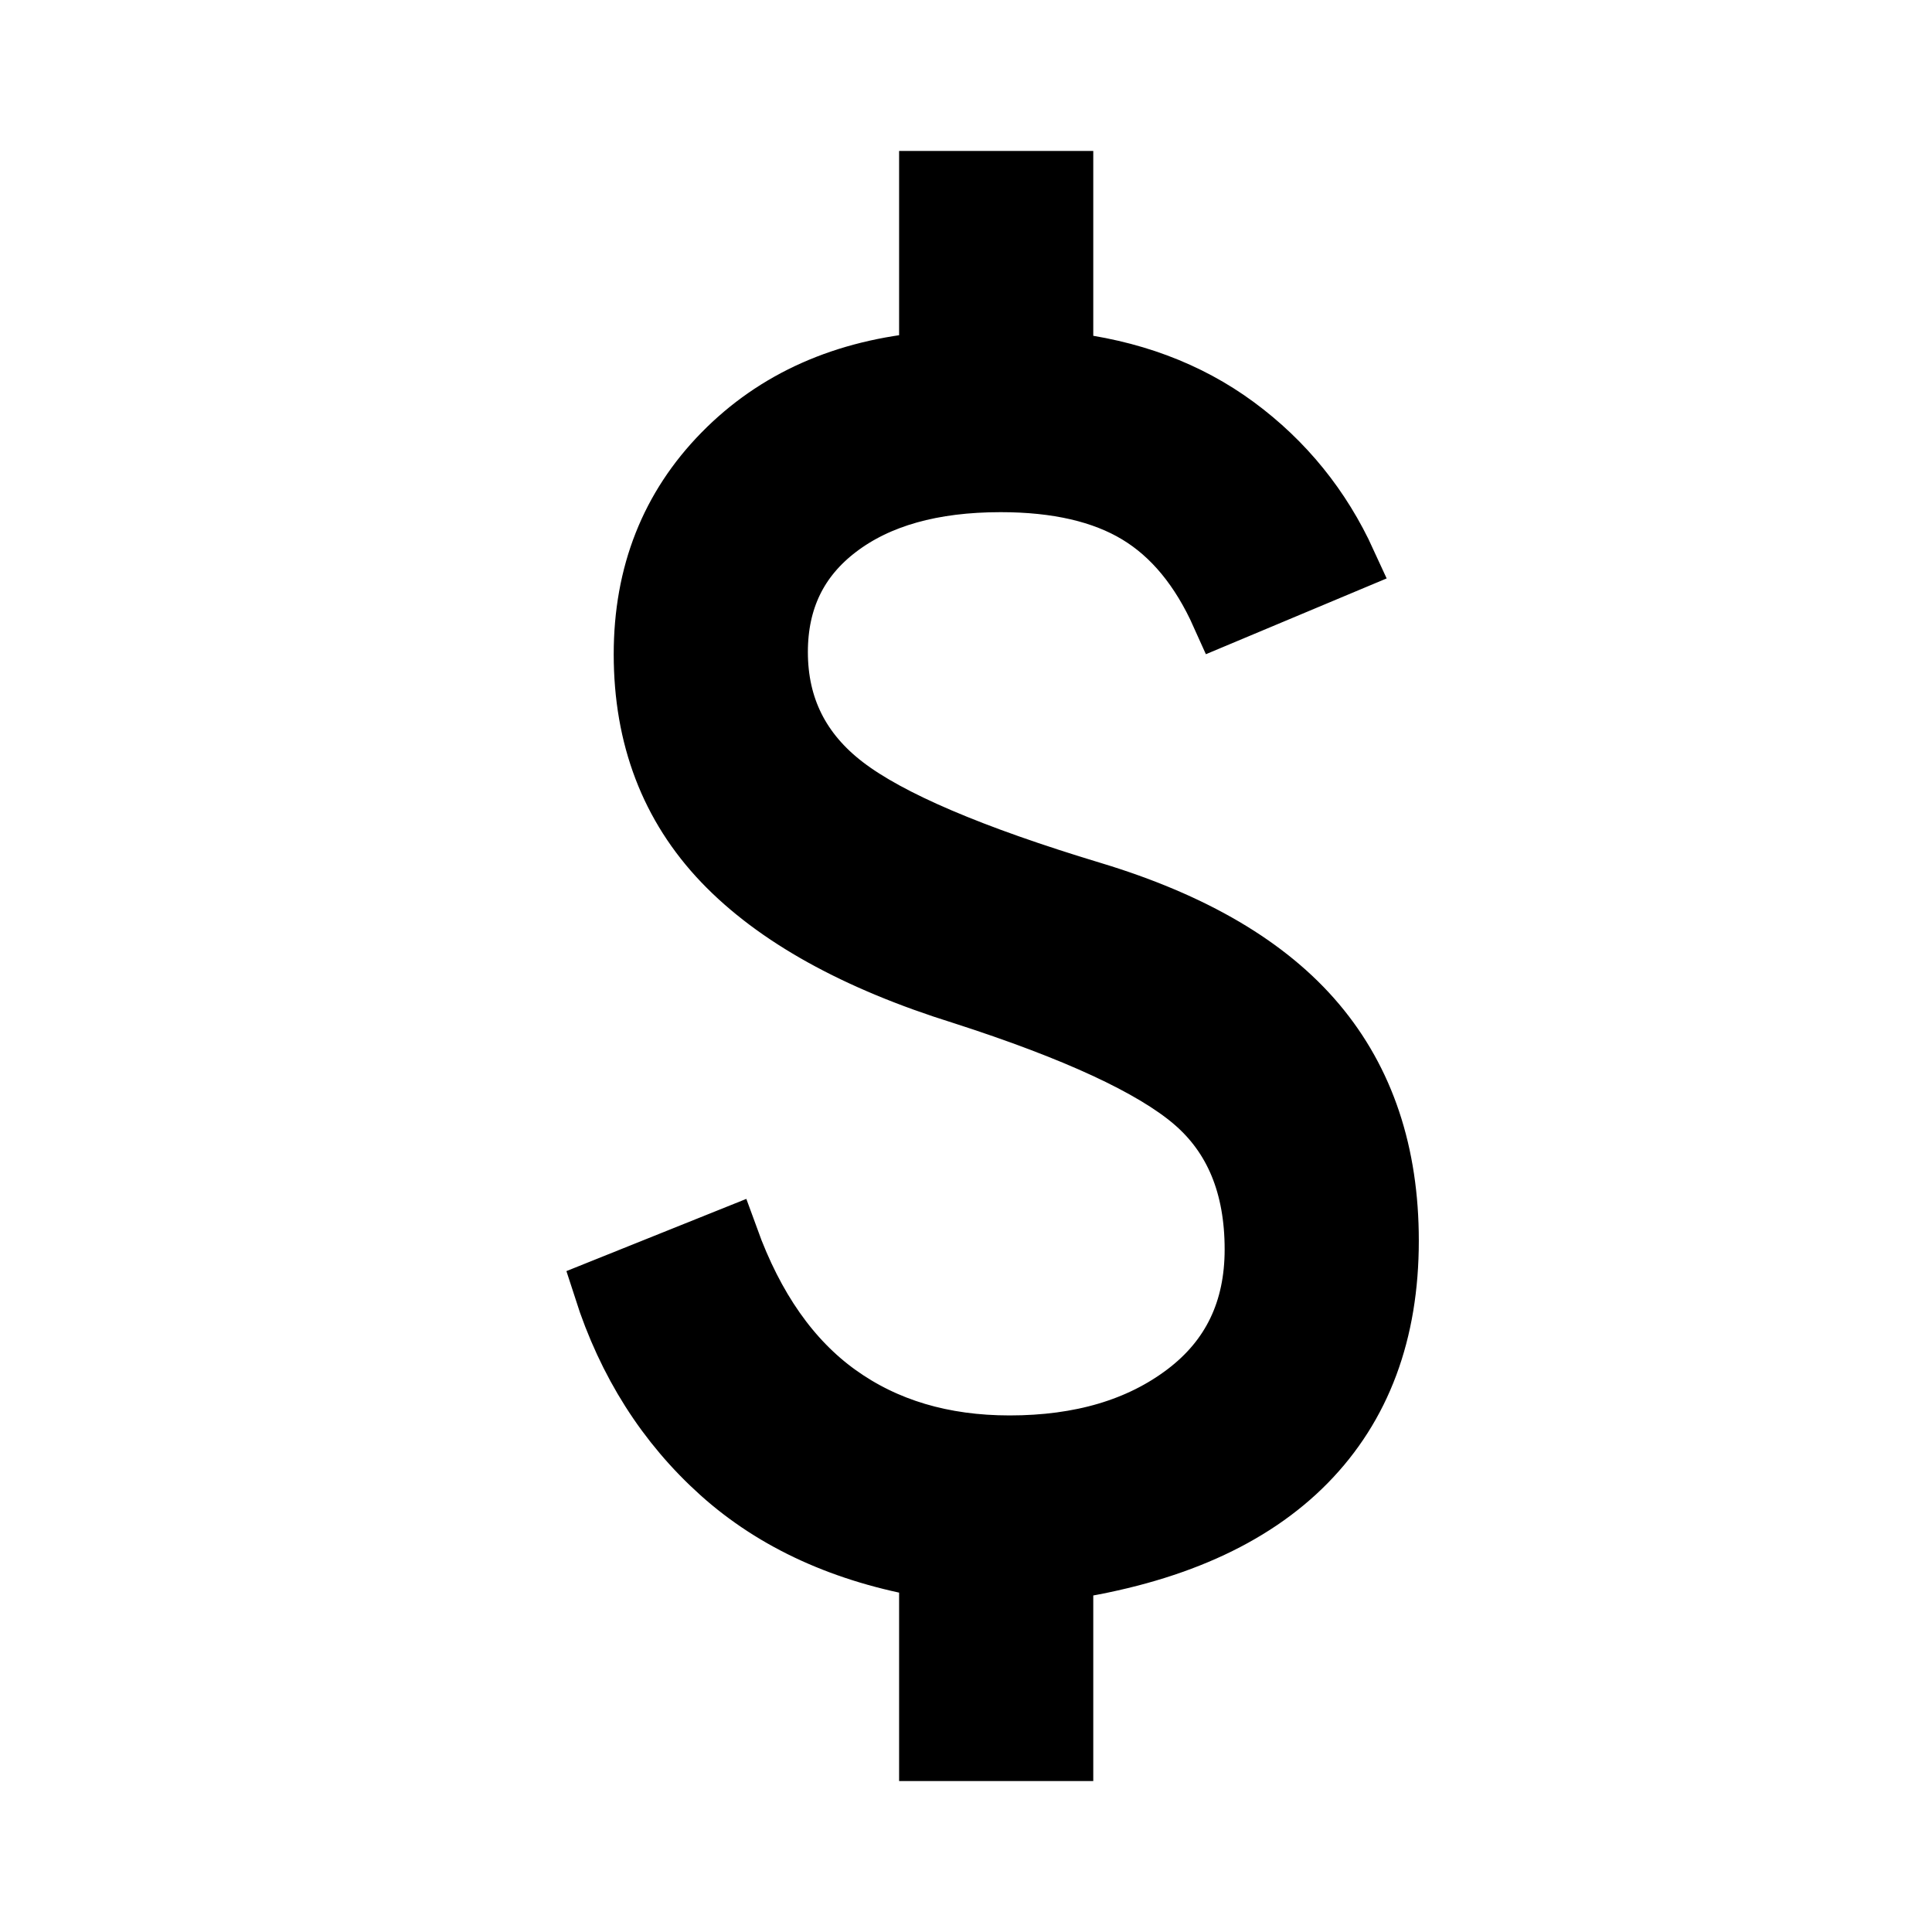 <svg width="32" height="32" viewBox="0 0 32 32" fill="none" xmlns="http://www.w3.org/2000/svg">
<path d="M15.392 29V25.967C13.989 25.726 12.838 25.202 11.939 24.396C11.04 23.589 10.394 22.572 10 21.344L12.068 20.514C12.487 21.669 13.09 22.53 13.878 23.096C14.666 23.662 15.614 23.944 16.722 23.944C17.903 23.944 18.876 23.656 19.639 23.078C20.402 22.5 20.784 21.706 20.784 20.694C20.784 19.635 20.445 18.817 19.768 18.239C19.091 17.661 17.817 17.071 15.946 16.469C14.173 15.916 12.85 15.181 11.976 14.267C11.102 13.352 10.665 12.208 10.665 10.836C10.665 9.512 11.102 8.405 11.976 7.514C12.85 6.623 13.989 6.118 15.392 5.997V3H17.608V5.997C18.716 6.118 19.67 6.473 20.47 7.062C21.27 7.652 21.88 8.405 22.298 9.319L20.23 10.186C19.885 9.416 19.424 8.856 18.845 8.507C18.267 8.158 17.509 7.983 16.574 7.983C15.441 7.983 14.543 8.236 13.878 8.742C13.213 9.247 12.881 9.933 12.881 10.8C12.881 11.715 13.25 12.455 13.989 13.021C14.727 13.587 16.094 14.17 18.088 14.772C19.762 15.278 21 16.006 21.8 16.957C22.6 17.908 23 19.106 23 20.55C23 22.067 22.544 23.288 21.634 24.215C20.723 25.142 19.381 25.738 17.608 26.003V29H15.392Z" fill="black" stroke="black"/>
</svg>
